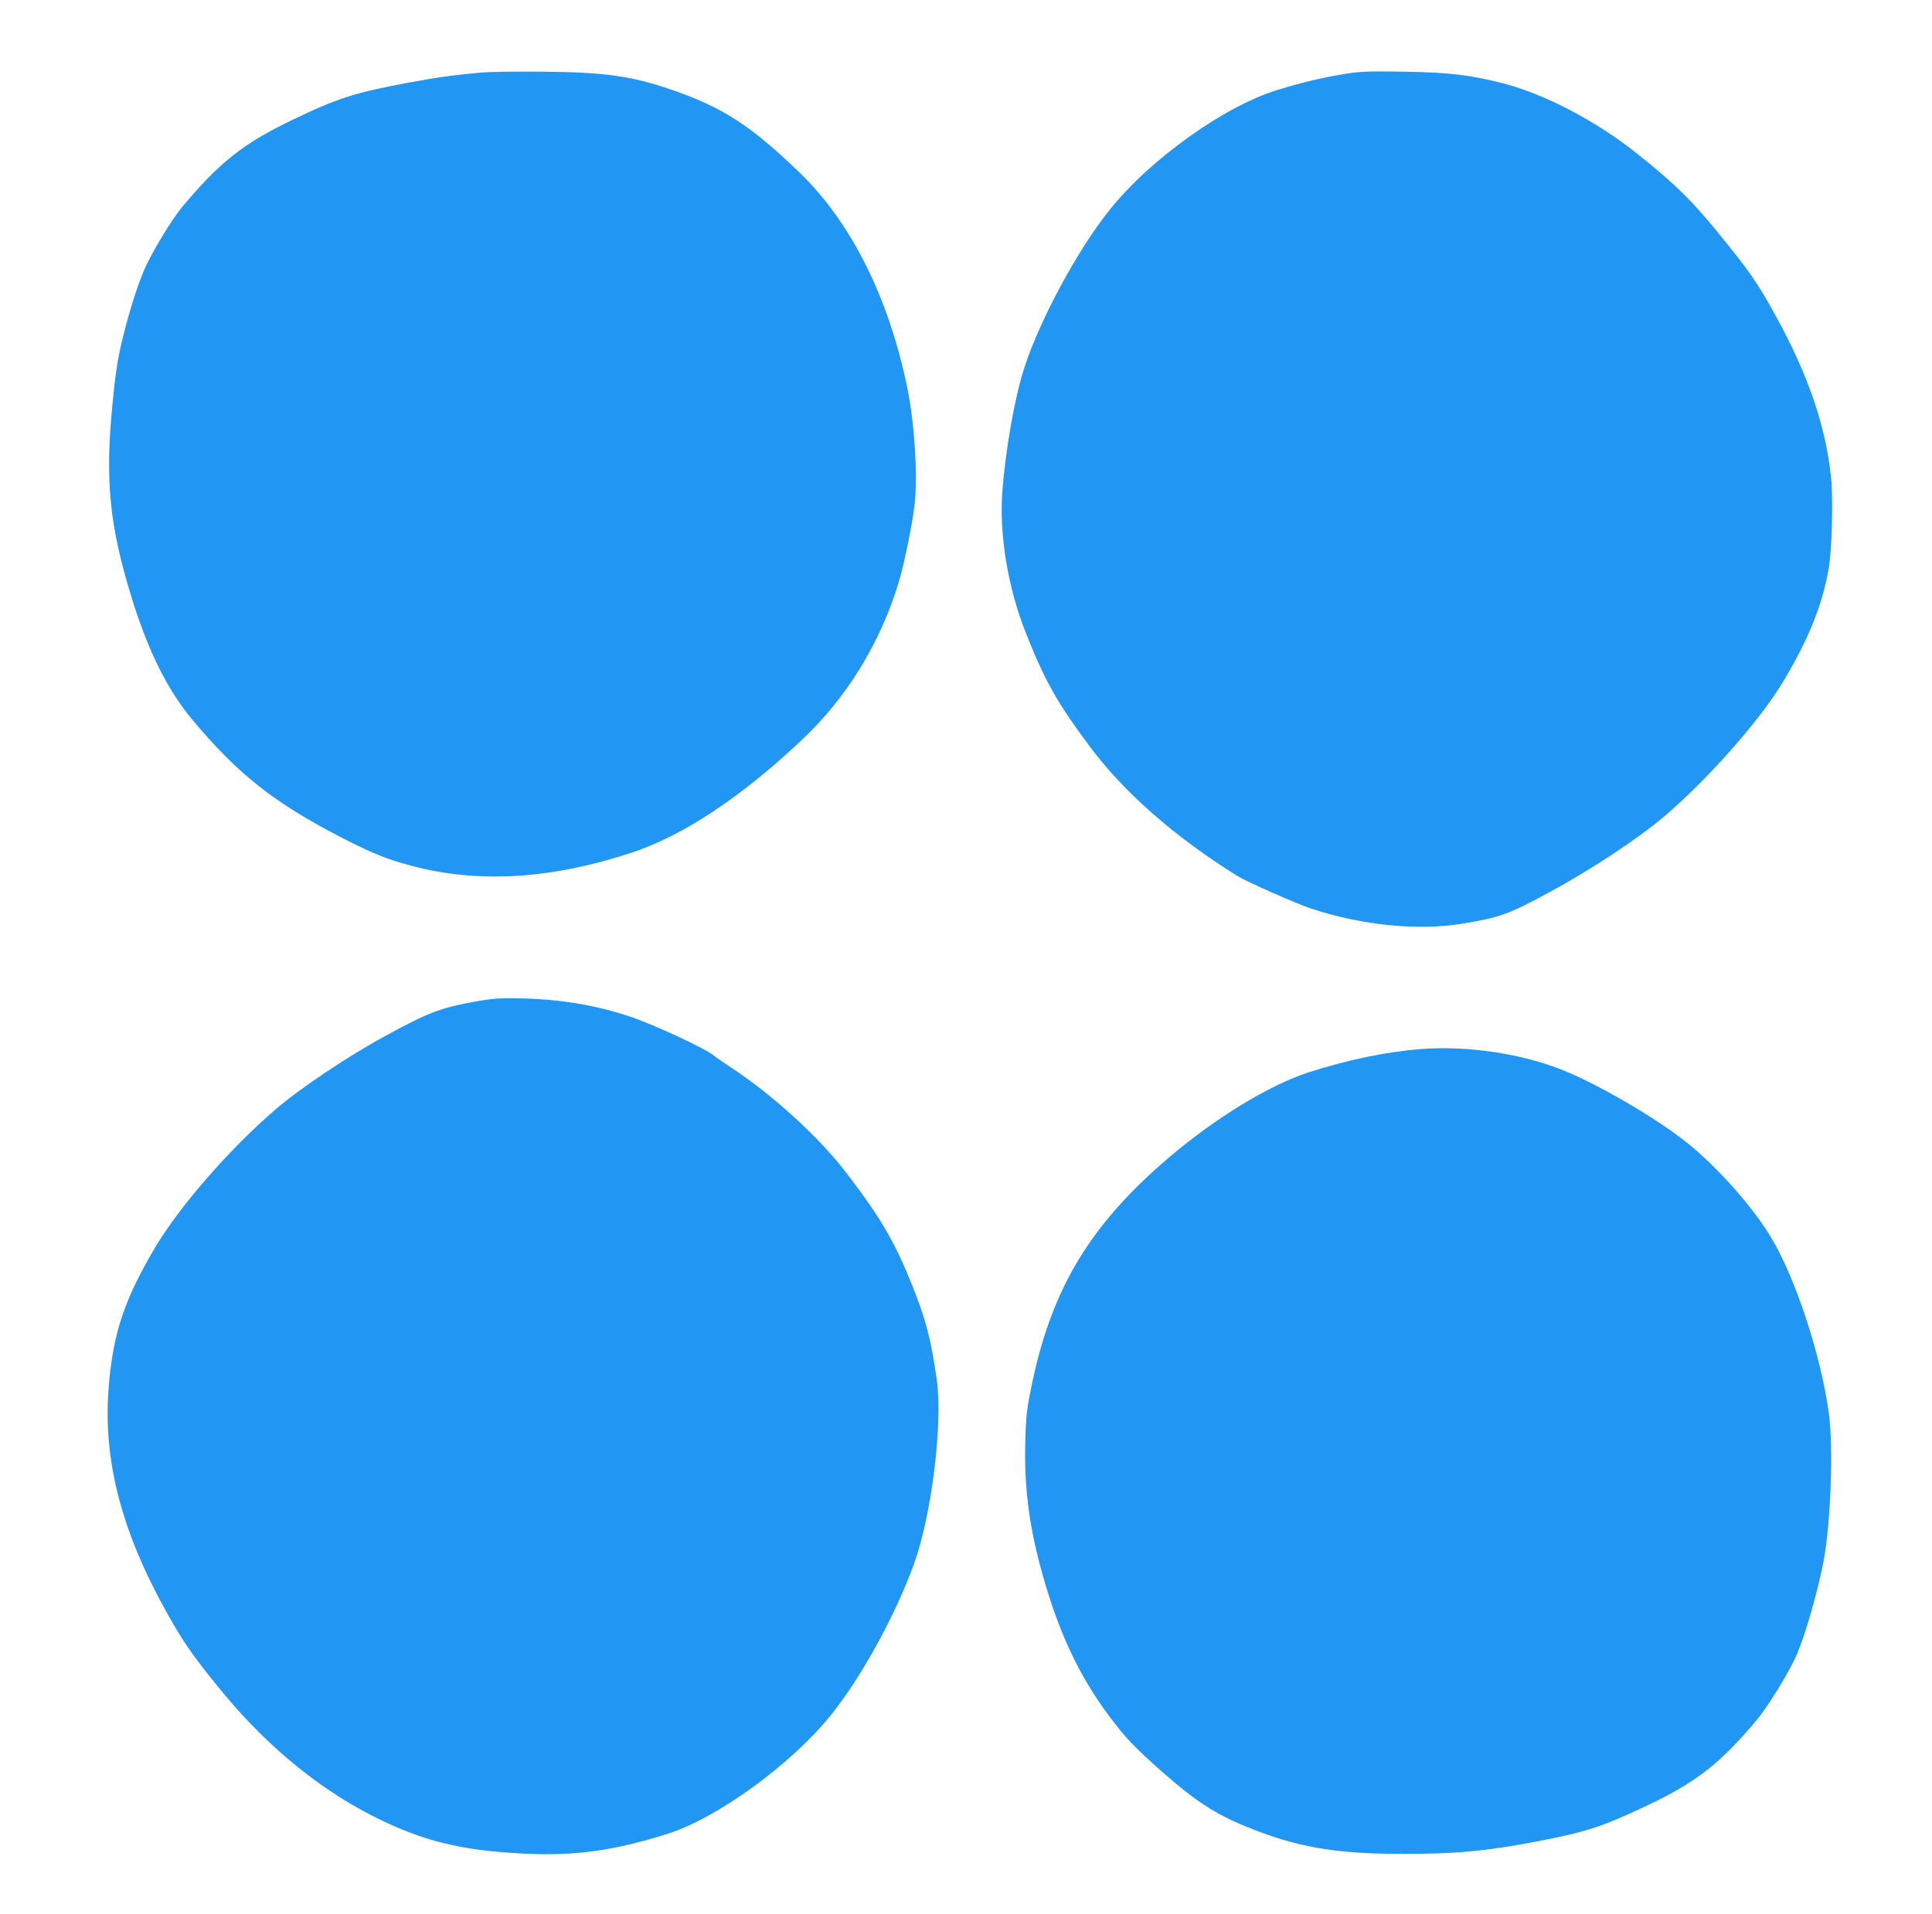 <?xml version="1.0" standalone="no"?>
<!DOCTYPE svg PUBLIC "-//W3C//DTD SVG 20010904//EN"
 "http://www.w3.org/TR/2001/REC-SVG-20010904/DTD/svg10.dtd">
<svg version="1.0" xmlns="http://www.w3.org/2000/svg"
 width="1280pt" height="1268pt" viewBox="0 0 1280 1268"
 preserveAspectRatio="xMidYMid meet">
<g transform="translate(0,1268) scale(0.1,-0.1)"
fill="#2196f3" stroke="none">
<path d="M3195 12200 c-187 -17 -290 -31 -480 -66 -369 -69 -476 -103 -785
-252 -318 -153 -475 -277 -722 -572 -68 -80 -210 -316 -253 -419 -50 -117
-109 -309 -149 -481 -28 -118 -43 -217 -62 -420 -48 -498 -18 -796 128 -1269
109 -354 238 -613 400 -807 301 -361 541 -551 989 -783 212 -109 312 -149 497
-196 433 -108 905 -77 1429 96 338 112 718 363 1122 743 300 282 522 642 645
1047 39 129 93 399 107 529 19 194 -3 535 -51 765 -123 596 -372 1092 -711
1420 -328 316 -511 434 -854 552 -262 89 -437 114 -840 118 -170 2 -355 -1
-410 -5z"/>
<path d="M8915 12191 c-145 -23 -290 -57 -448 -106 -352 -106 -845 -458 -1114
-794 -211 -262 -462 -726 -566 -1046 -63 -191 -125 -543 -146 -821 -22 -285
37 -641 156 -939 127 -320 206 -460 426 -755 224 -301 568 -602 975 -854 64
-40 398 -187 497 -219 335 -109 701 -145 995 -97 246 41 305 62 564 202 289
156 597 360 775 511 285 243 625 628 779 881 172 285 265 513 308 761 21 124
30 463 15 604 -36 341 -153 682 -370 1075 -118 214 -173 293 -379 545 -177
217 -287 324 -532 520 -275 220 -619 400 -900 471 -215 54 -350 70 -645 75
-233 4 -287 2 -390 -14z"/>
<path d="M3186 6050 c-259 -44 -340 -74 -631 -233 -254 -138 -571 -351 -733
-491 -303 -261 -633 -640 -795 -913 -209 -354 -282 -579 -309 -953 -32 -469
91 -936 387 -1465 107 -192 170 -283 343 -496 256 -315 538 -566 843 -752 214
-130 437 -227 634 -276 169 -42 309 -60 543 -73 341 -17 601 19 960 133 328
105 818 462 1077 785 202 251 426 659 550 1000 117 322 193 935 151 1224 -39
272 -71 394 -164 627 -115 286 -205 440 -428 733 -181 239 -492 524 -774 709
-52 35 -102 69 -110 76 -50 44 -381 199 -550 257 -214 73 -451 115 -705 122
-140 4 -191 2 -289 -14z"/>
<path d="M9415 5729 c-224 -17 -491 -72 -747 -155 -258 -84 -610 -298 -918
-559 -521 -442 -779 -866 -911 -1496 -37 -177 -41 -211 -46 -389 -9 -323 29
-596 132 -945 104 -351 234 -621 420 -871 110 -148 170 -211 360 -379 213
-187 348 -276 551 -358 325 -134 585 -180 1019 -181 363 -1 570 18 910 83 329
64 428 96 724 236 325 153 488 280 727 565 82 98 221 326 270 441 54 129 125
370 169 581 53 245 74 782 41 1018 -53 381 -217 881 -377 1152 -120 204 -359
474 -564 638 -207 165 -599 393 -835 485 -274 106 -623 157 -925 134z"/>
</g>
</svg>
